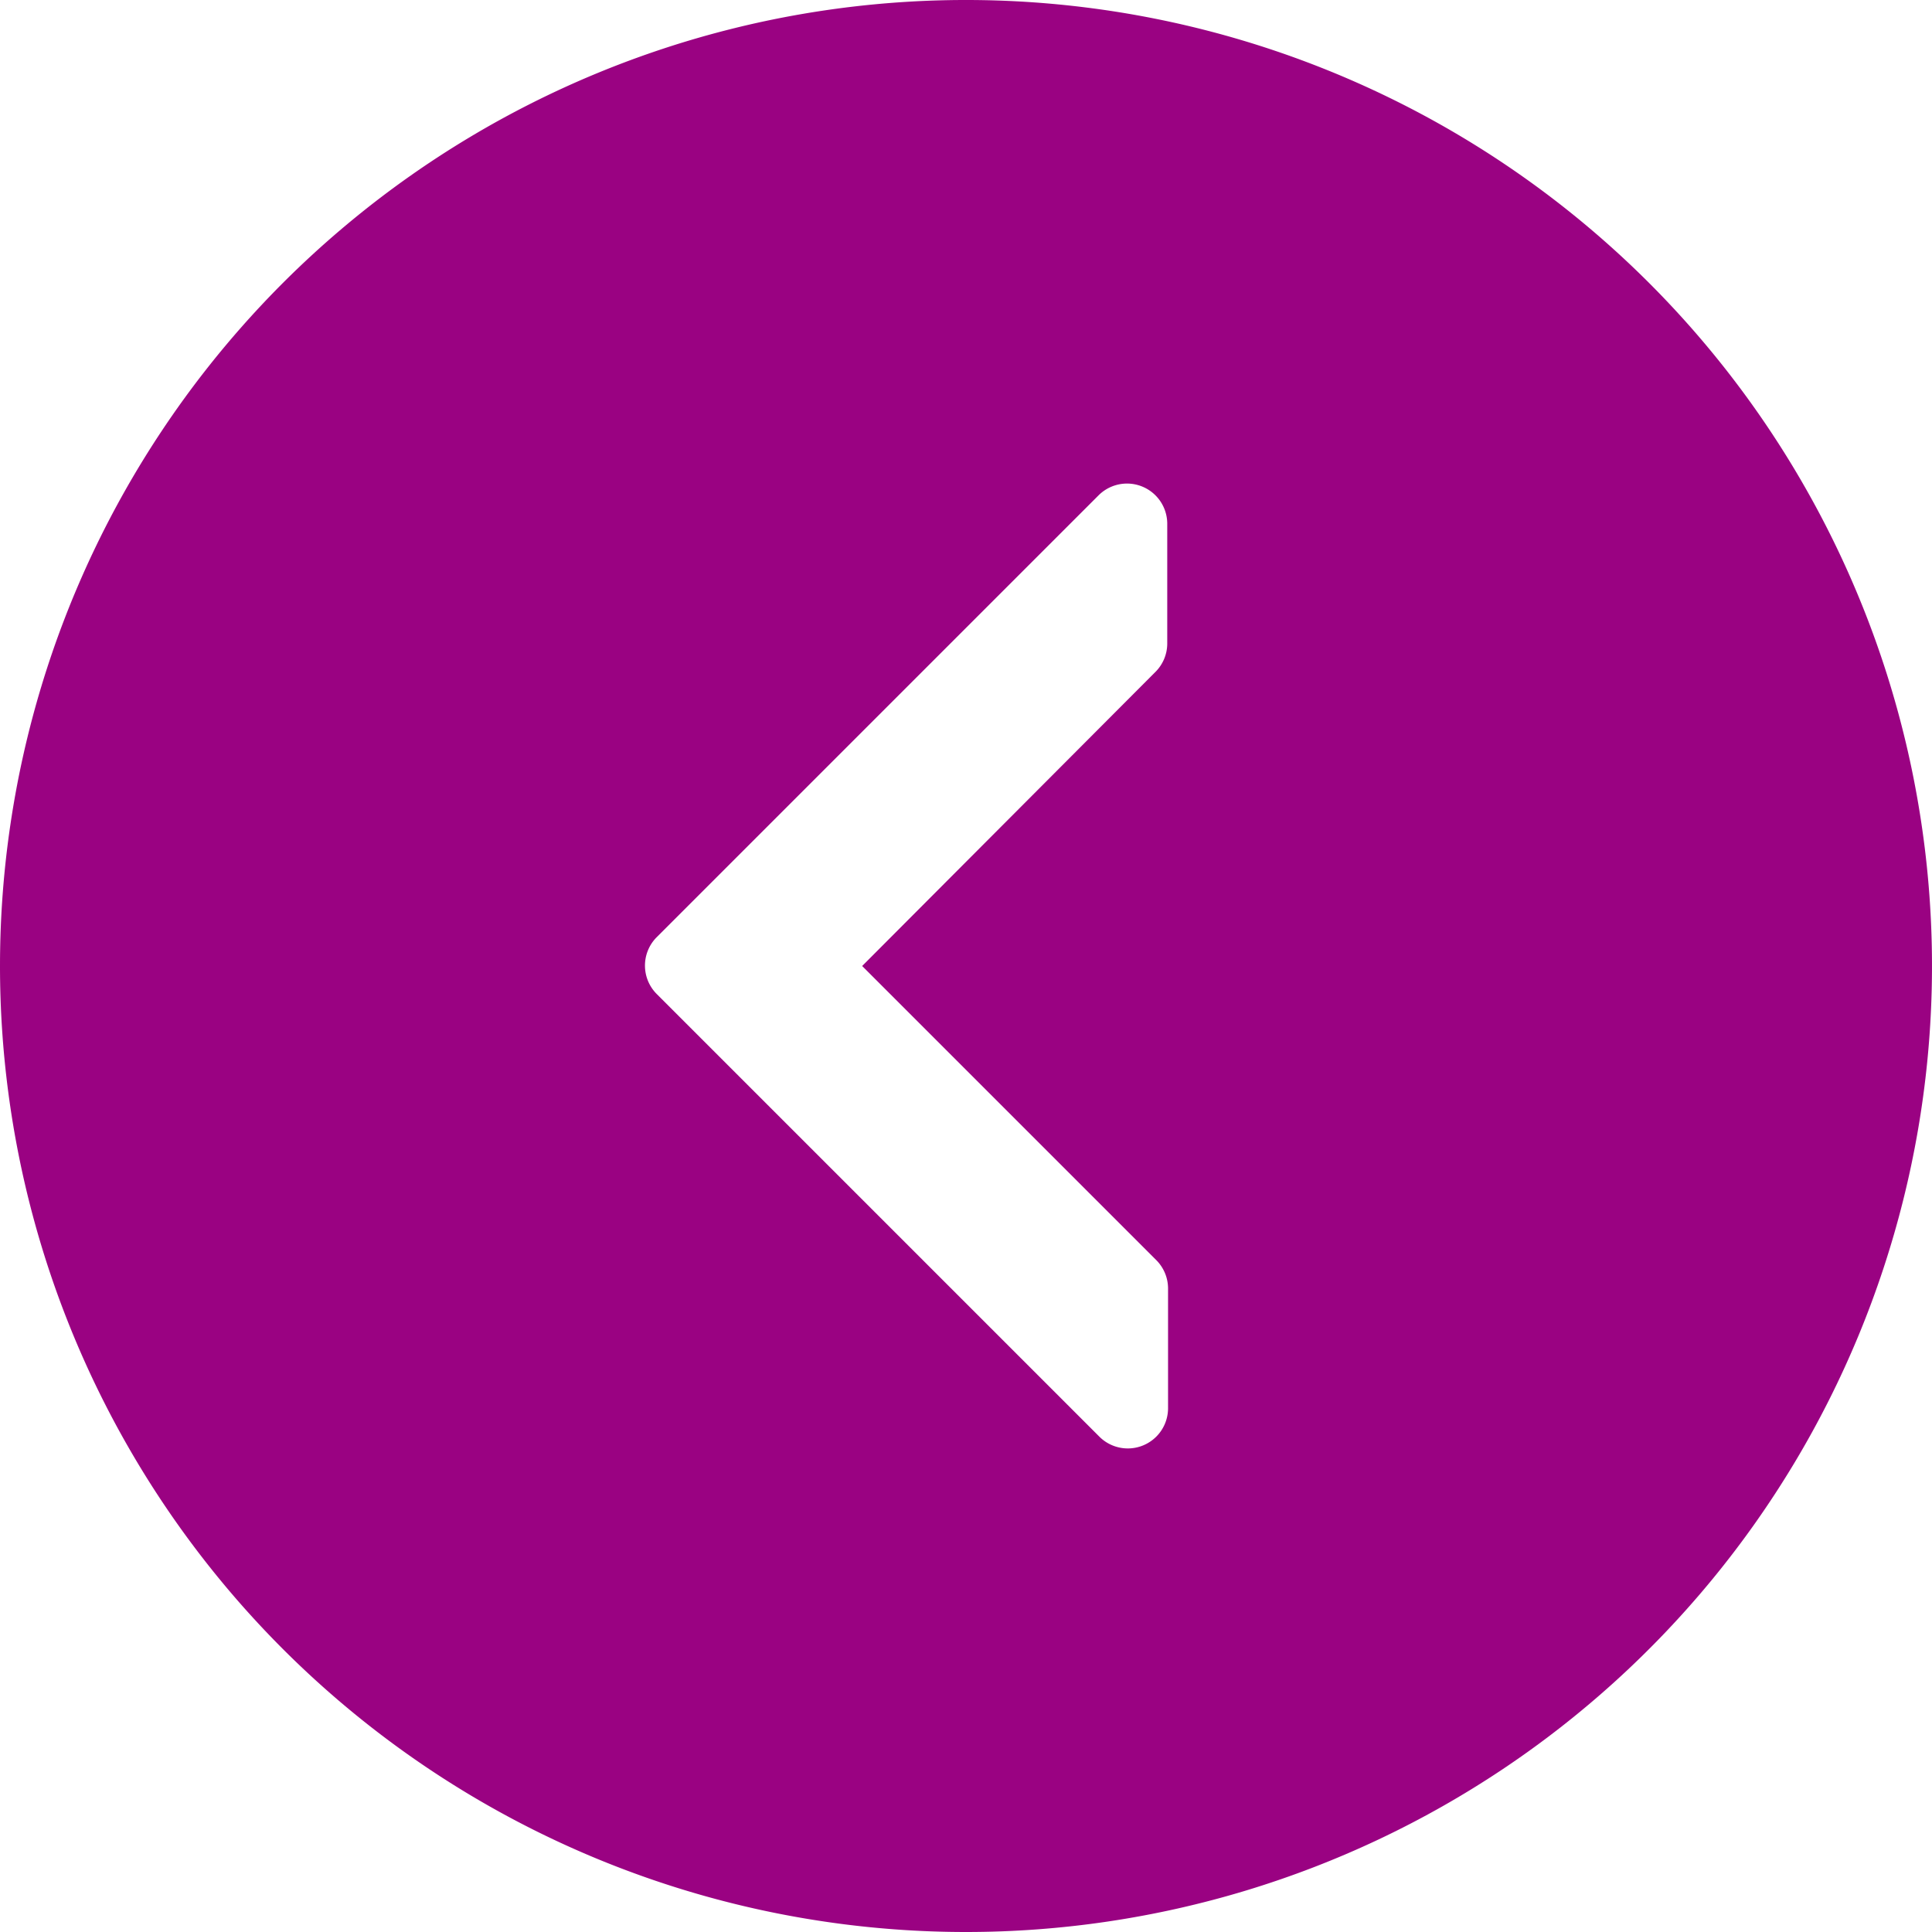 <svg xmlns="http://www.w3.org/2000/svg" viewBox="0 0 24 24" id="Arrow"><path fill="#9a0282" d="M12 24A12 12 0 1 0 0 12a12 12 0 0 0 12 12ZM8.15 11.65l5.5-5.5a.5.5 0 0 1 .85.35V8a.5.5 0 0 1-.15.35L10.71 12l3.65 3.65a.5.5 0 0 1 .15.35v1.5a.5.5 0 0 1-.85.35l-5.5-5.5a.5.5 0 0 1-.01-.7Z" data-name="Arrow 6 Right" class="color303c42 svgShape"></path></svg>